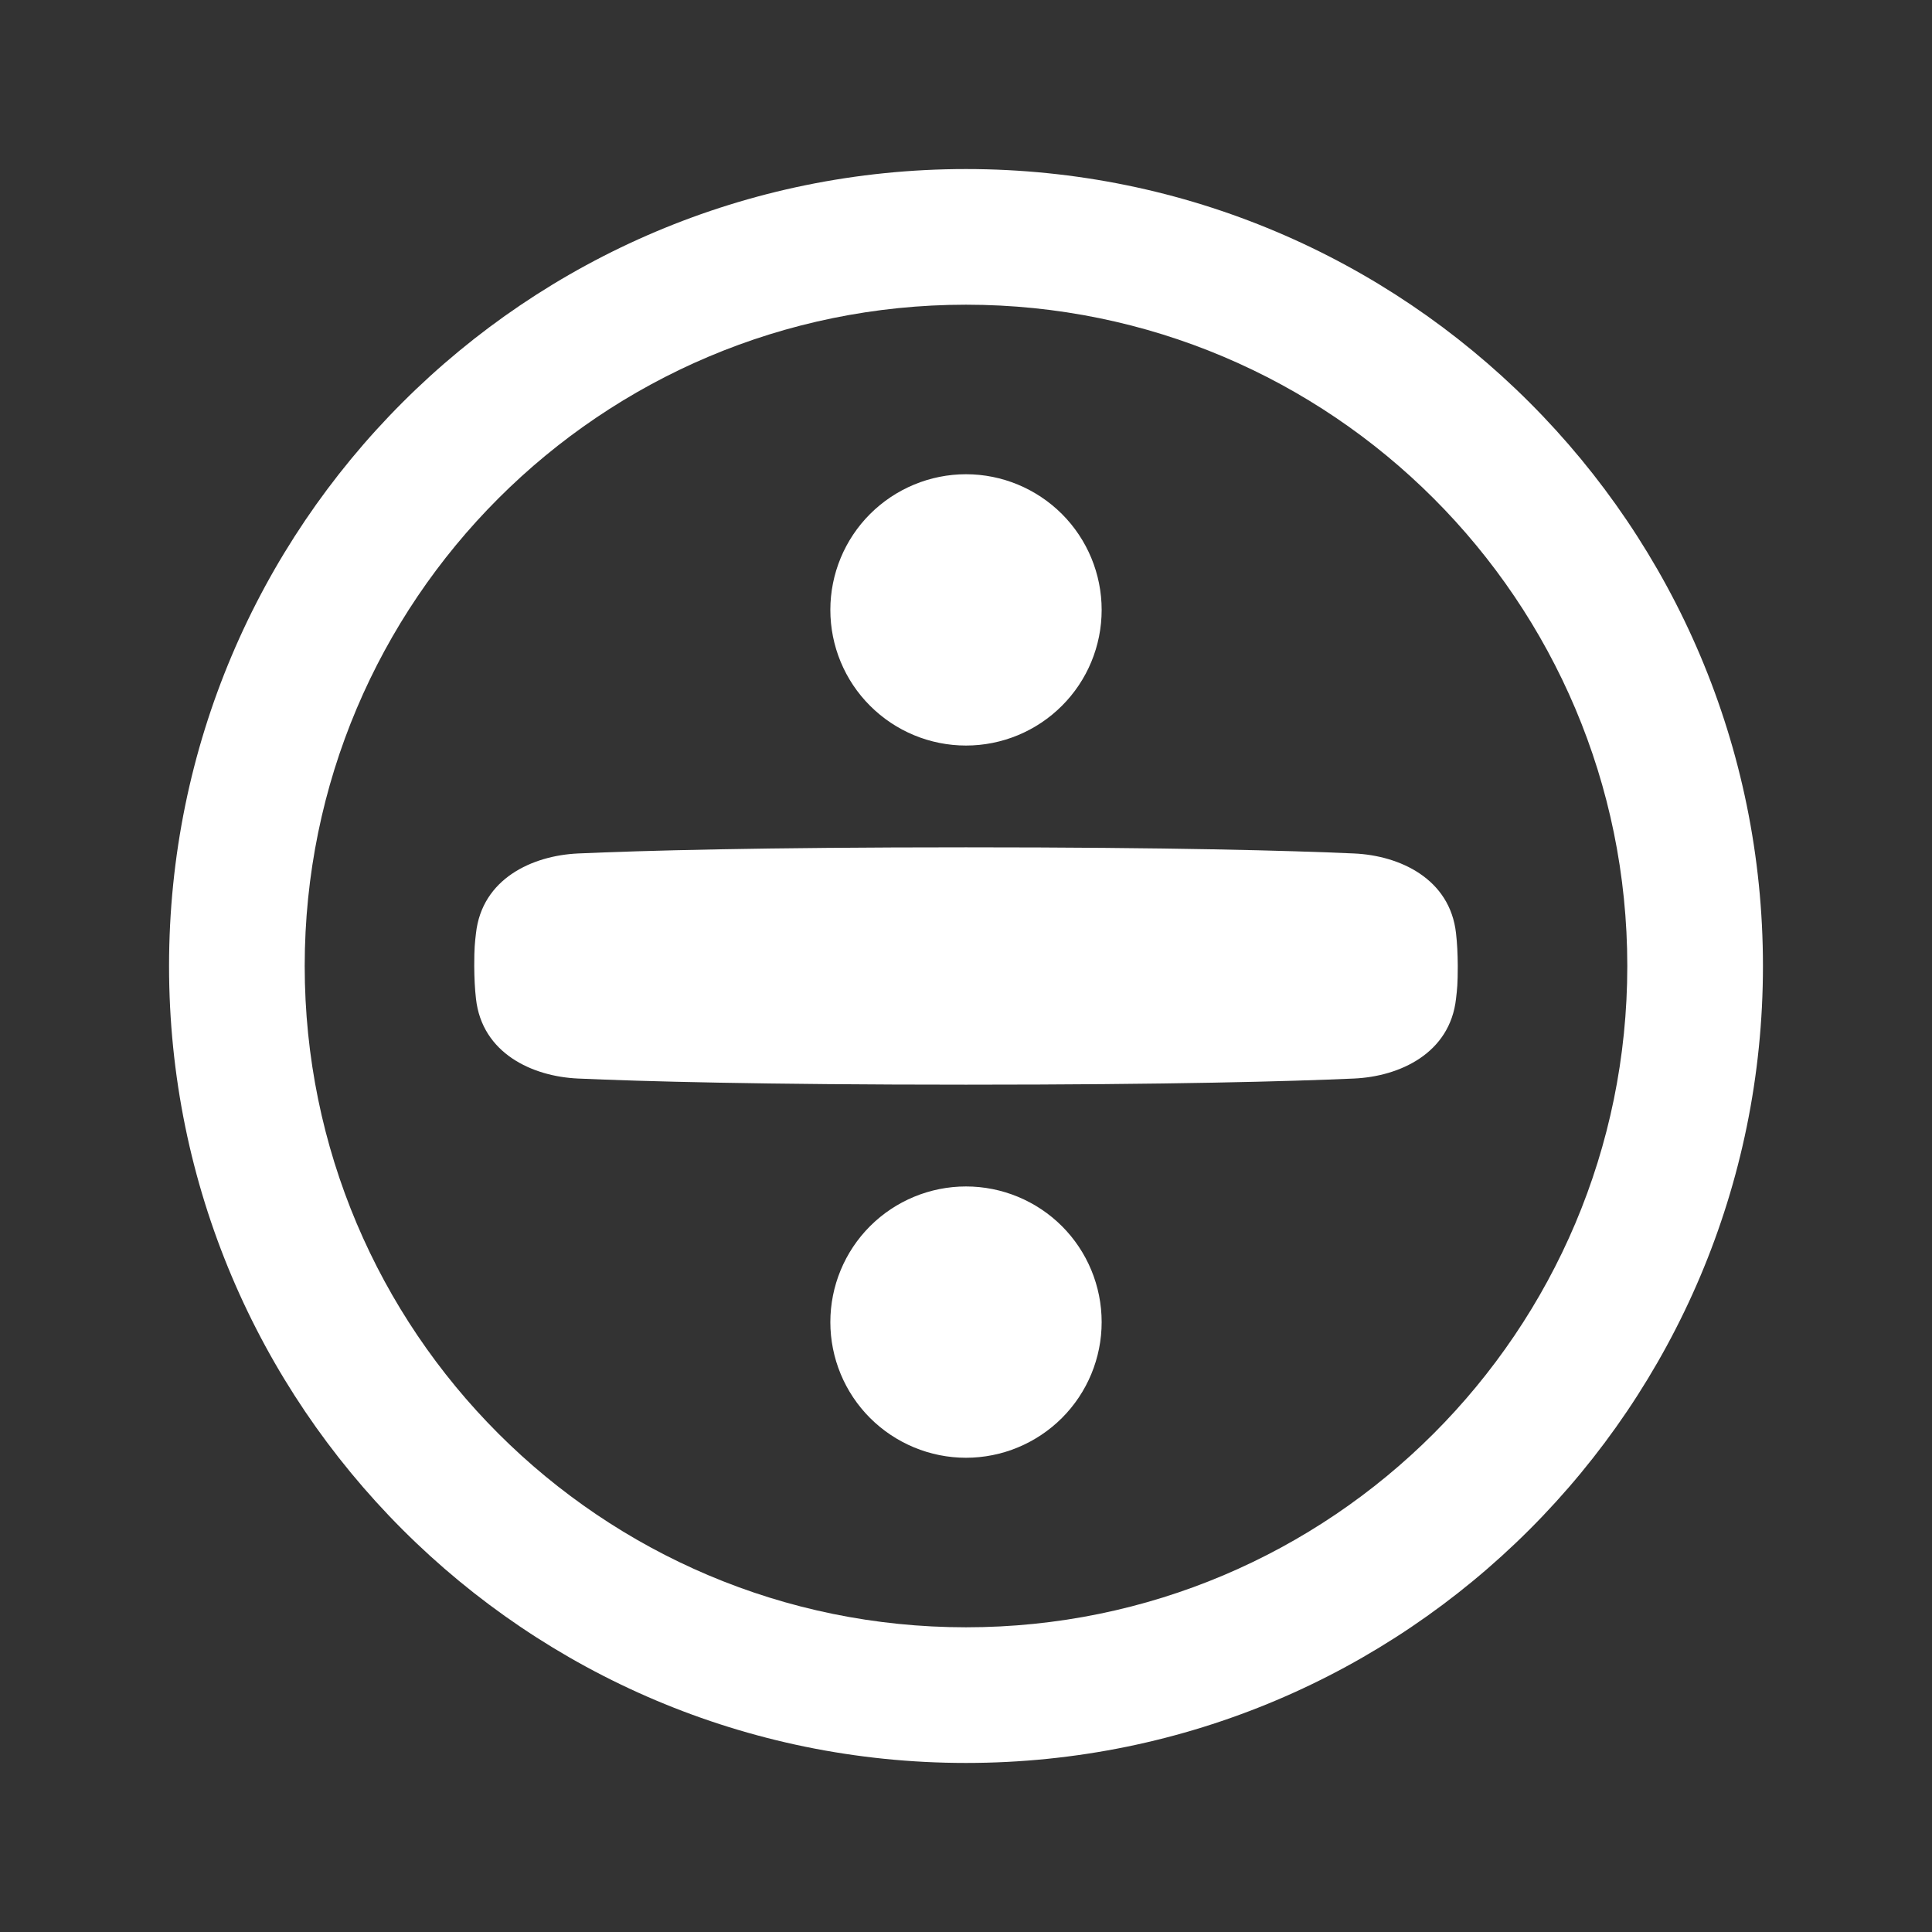 <?xml version="1.0" encoding="utf-8"?>
<svg xmlns="http://www.w3.org/2000/svg" fill="none" height="100%" overflow="visible" preserveAspectRatio="none" style="display: block;" viewBox="0 0 28 28" width="100%">
<rect x="0" y="0" width="28" height="28" fill="#333333" stroke="none"/>
<g id="streamline-plump:division-circle-remix">
<path clip-rule="evenodd" d="M4.416 14C4.416 8.707 8.707 4.416 14 4.416C19.293 4.416 23.584 8.707 23.584 14C23.584 19.293 19.293 23.584 14 23.584C8.707 23.584 4.416 19.293 4.416 14ZM14 2.45C7.621 2.45 2.45 7.621 2.45 14C2.45 20.379 7.621 25.55 14 25.55C20.379 25.55 25.55 20.379 25.55 14C25.55 7.621 20.379 2.45 14 2.45ZM12.034 8.839C12.034 8.318 12.241 7.818 12.61 7.449C12.979 7.081 13.479 6.873 14 6.873C14.521 6.873 15.021 7.081 15.39 7.449C15.759 7.818 15.966 8.318 15.966 8.839C15.966 9.361 15.759 9.861 15.39 10.229C15.021 10.598 14.521 10.805 14 10.805C13.479 10.805 12.979 10.598 12.61 10.229C12.241 9.861 12.034 9.361 12.034 8.839ZM8.379 12.369C9.304 12.328 11.018 12.28 14 12.28C16.982 12.28 18.696 12.328 19.621 12.369C20.286 12.398 21.015 12.735 21.102 13.527C21.118 13.667 21.126 13.824 21.127 14C21.127 14.263 21.118 14.333 21.102 14.473C21.015 15.265 20.286 15.602 19.621 15.631C18.696 15.672 16.982 15.72 14 15.72C11.018 15.72 9.304 15.672 8.379 15.631C7.714 15.602 6.985 15.265 6.898 14.473C6.882 14.333 6.874 14.176 6.873 14C6.873 13.737 6.882 13.667 6.898 13.527C6.985 12.735 7.714 12.399 8.379 12.369ZM12.034 19.161C12.034 18.639 12.241 18.139 12.61 17.77C12.979 17.402 13.479 17.195 14 17.195C14.521 17.195 15.021 17.402 15.39 17.77C15.759 18.139 15.966 18.639 15.966 19.161C15.966 19.682 15.759 20.182 15.39 20.551C15.021 20.919 14.521 21.127 14 21.127C13.479 21.127 12.979 20.919 12.61 20.551C12.241 20.182 12.034 19.682 12.034 19.161Z" fill="white" fill-rule="evenodd" id="Vector"/>
</g>
</svg>